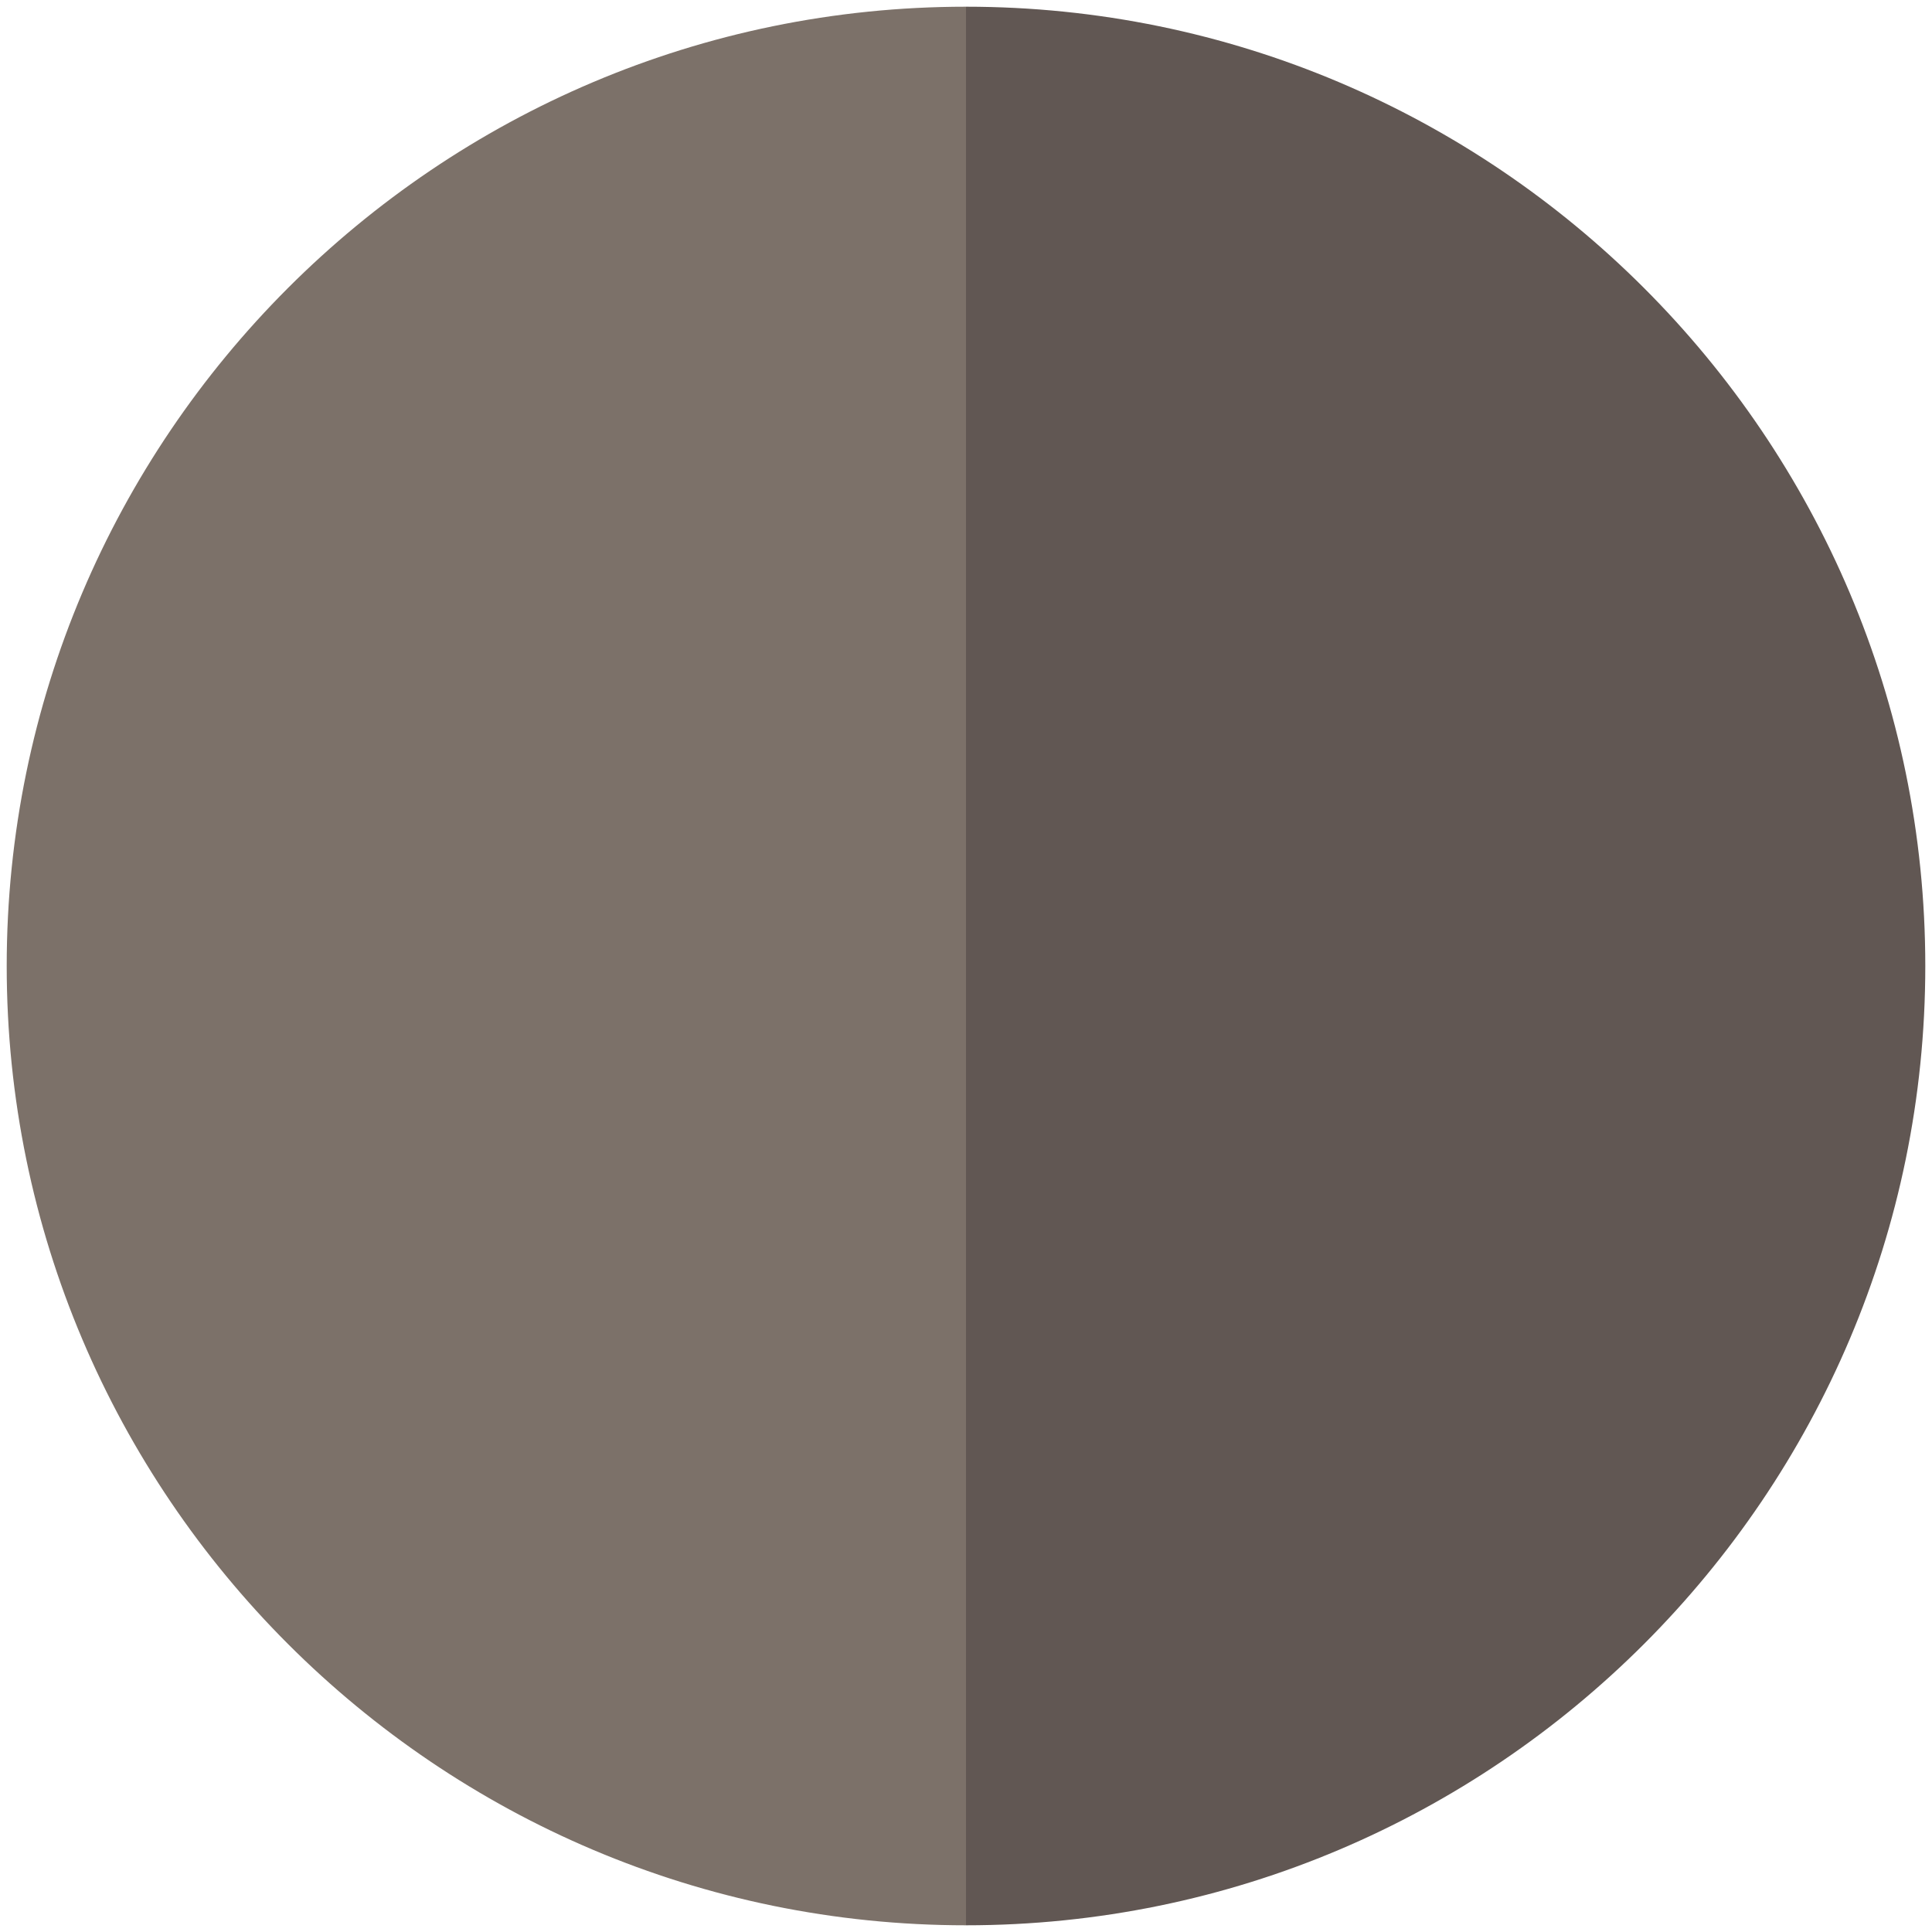 <?xml version="1.0" encoding="UTF-8"?>
<svg xmlns="http://www.w3.org/2000/svg" id="Livello_1" data-name="Livello 1" viewBox="0 0 751.72 751.72">
  <defs>
    <style>
      .cls-1 {
        fill: #615753;
      }

      .cls-1, .cls-2 {
        stroke-width: 0px;
      }

      .cls-2 {
        fill: #7c7169;
      }
    </style>
  </defs>
  <path class="cls-1" d="M375.86,2.61v746.5c205.81,0,373.25-167.44,373.25-373.25S581.67,2.61,375.86,2.61Z"></path>
  <path class="cls-2" d="M2.61,375.86c0,205.81,167.44,373.25,373.25,373.25V2.61C170.05,2.61,2.61,170.05,2.61,375.86Z"></path>
</svg>
